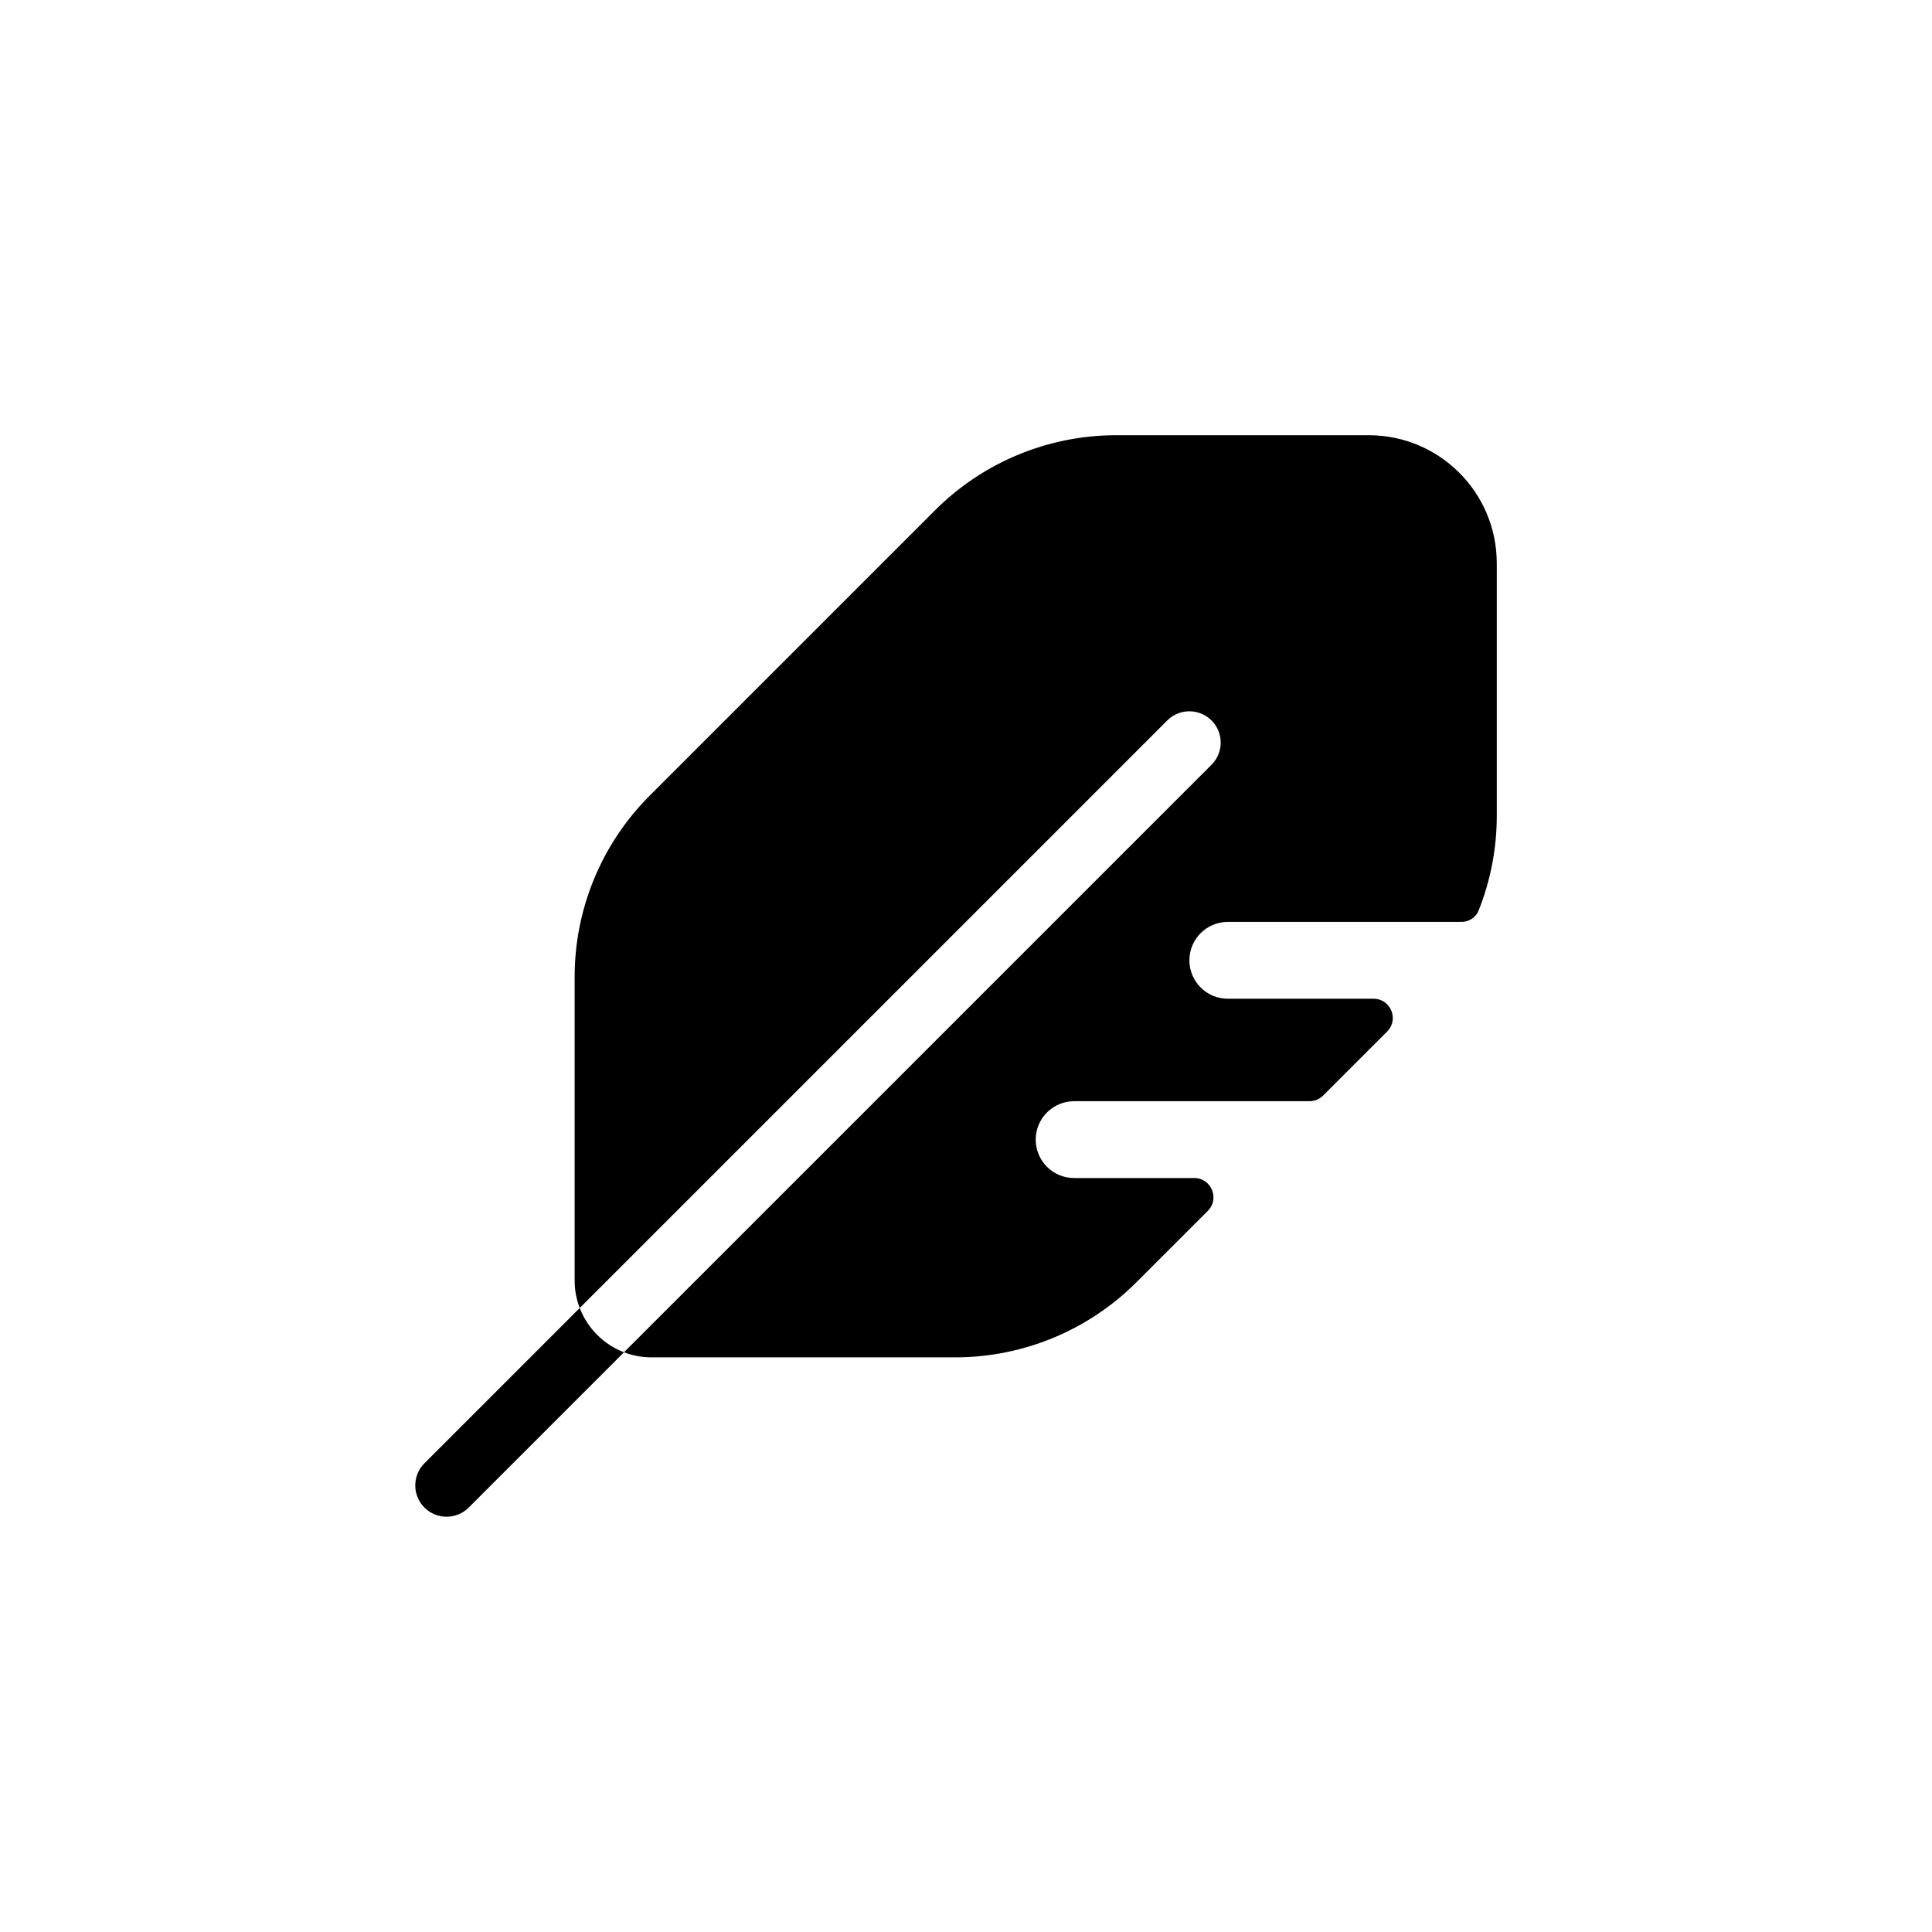 <svg width="108" height="108" viewBox="0 0 108 108" fill="none" xmlns="http://www.w3.org/2000/svg">
<path fill-rule="evenodd" clip-rule="evenodd" d="M32.123 71.581V54.602C32.123 50.804 33.632 47.162 36.317 44.477L52.271 28.523C54.957 25.837 58.599 24.329 62.396 24.329H76.512C80.466 24.329 83.671 27.534 83.671 31.488V45.604C83.671 47.435 83.32 49.23 82.656 50.899C82.5 51.29 82.115 51.535 81.694 51.535H68.636C67.45 51.535 66.488 52.496 66.488 53.682C66.488 54.869 67.45 55.83 68.636 55.83H76.783C77.74 55.83 78.219 56.987 77.542 57.664L73.962 61.243C73.761 61.445 73.488 61.558 73.203 61.558H60.045C58.859 61.558 57.897 62.52 57.897 63.706C57.897 64.892 58.859 65.853 60.045 65.853H66.76C67.716 65.853 68.195 67.01 67.519 67.687L63.523 71.683C60.838 74.368 57.196 75.877 53.398 75.877H36.419C35.877 75.877 35.359 75.776 34.881 75.593L67.726 42.749C68.409 42.066 68.409 40.958 67.726 40.274C67.042 39.591 65.934 39.591 65.251 40.274L32.407 73.118C32.224 72.641 32.123 72.123 32.123 71.581ZM32.407 73.118L23.726 81.799C23.043 82.482 23.043 83.59 23.726 84.274C24.41 84.957 25.518 84.957 26.201 84.274L34.881 75.593C33.746 75.158 32.842 74.254 32.407 73.118Z" fill="black"/>
</svg>
